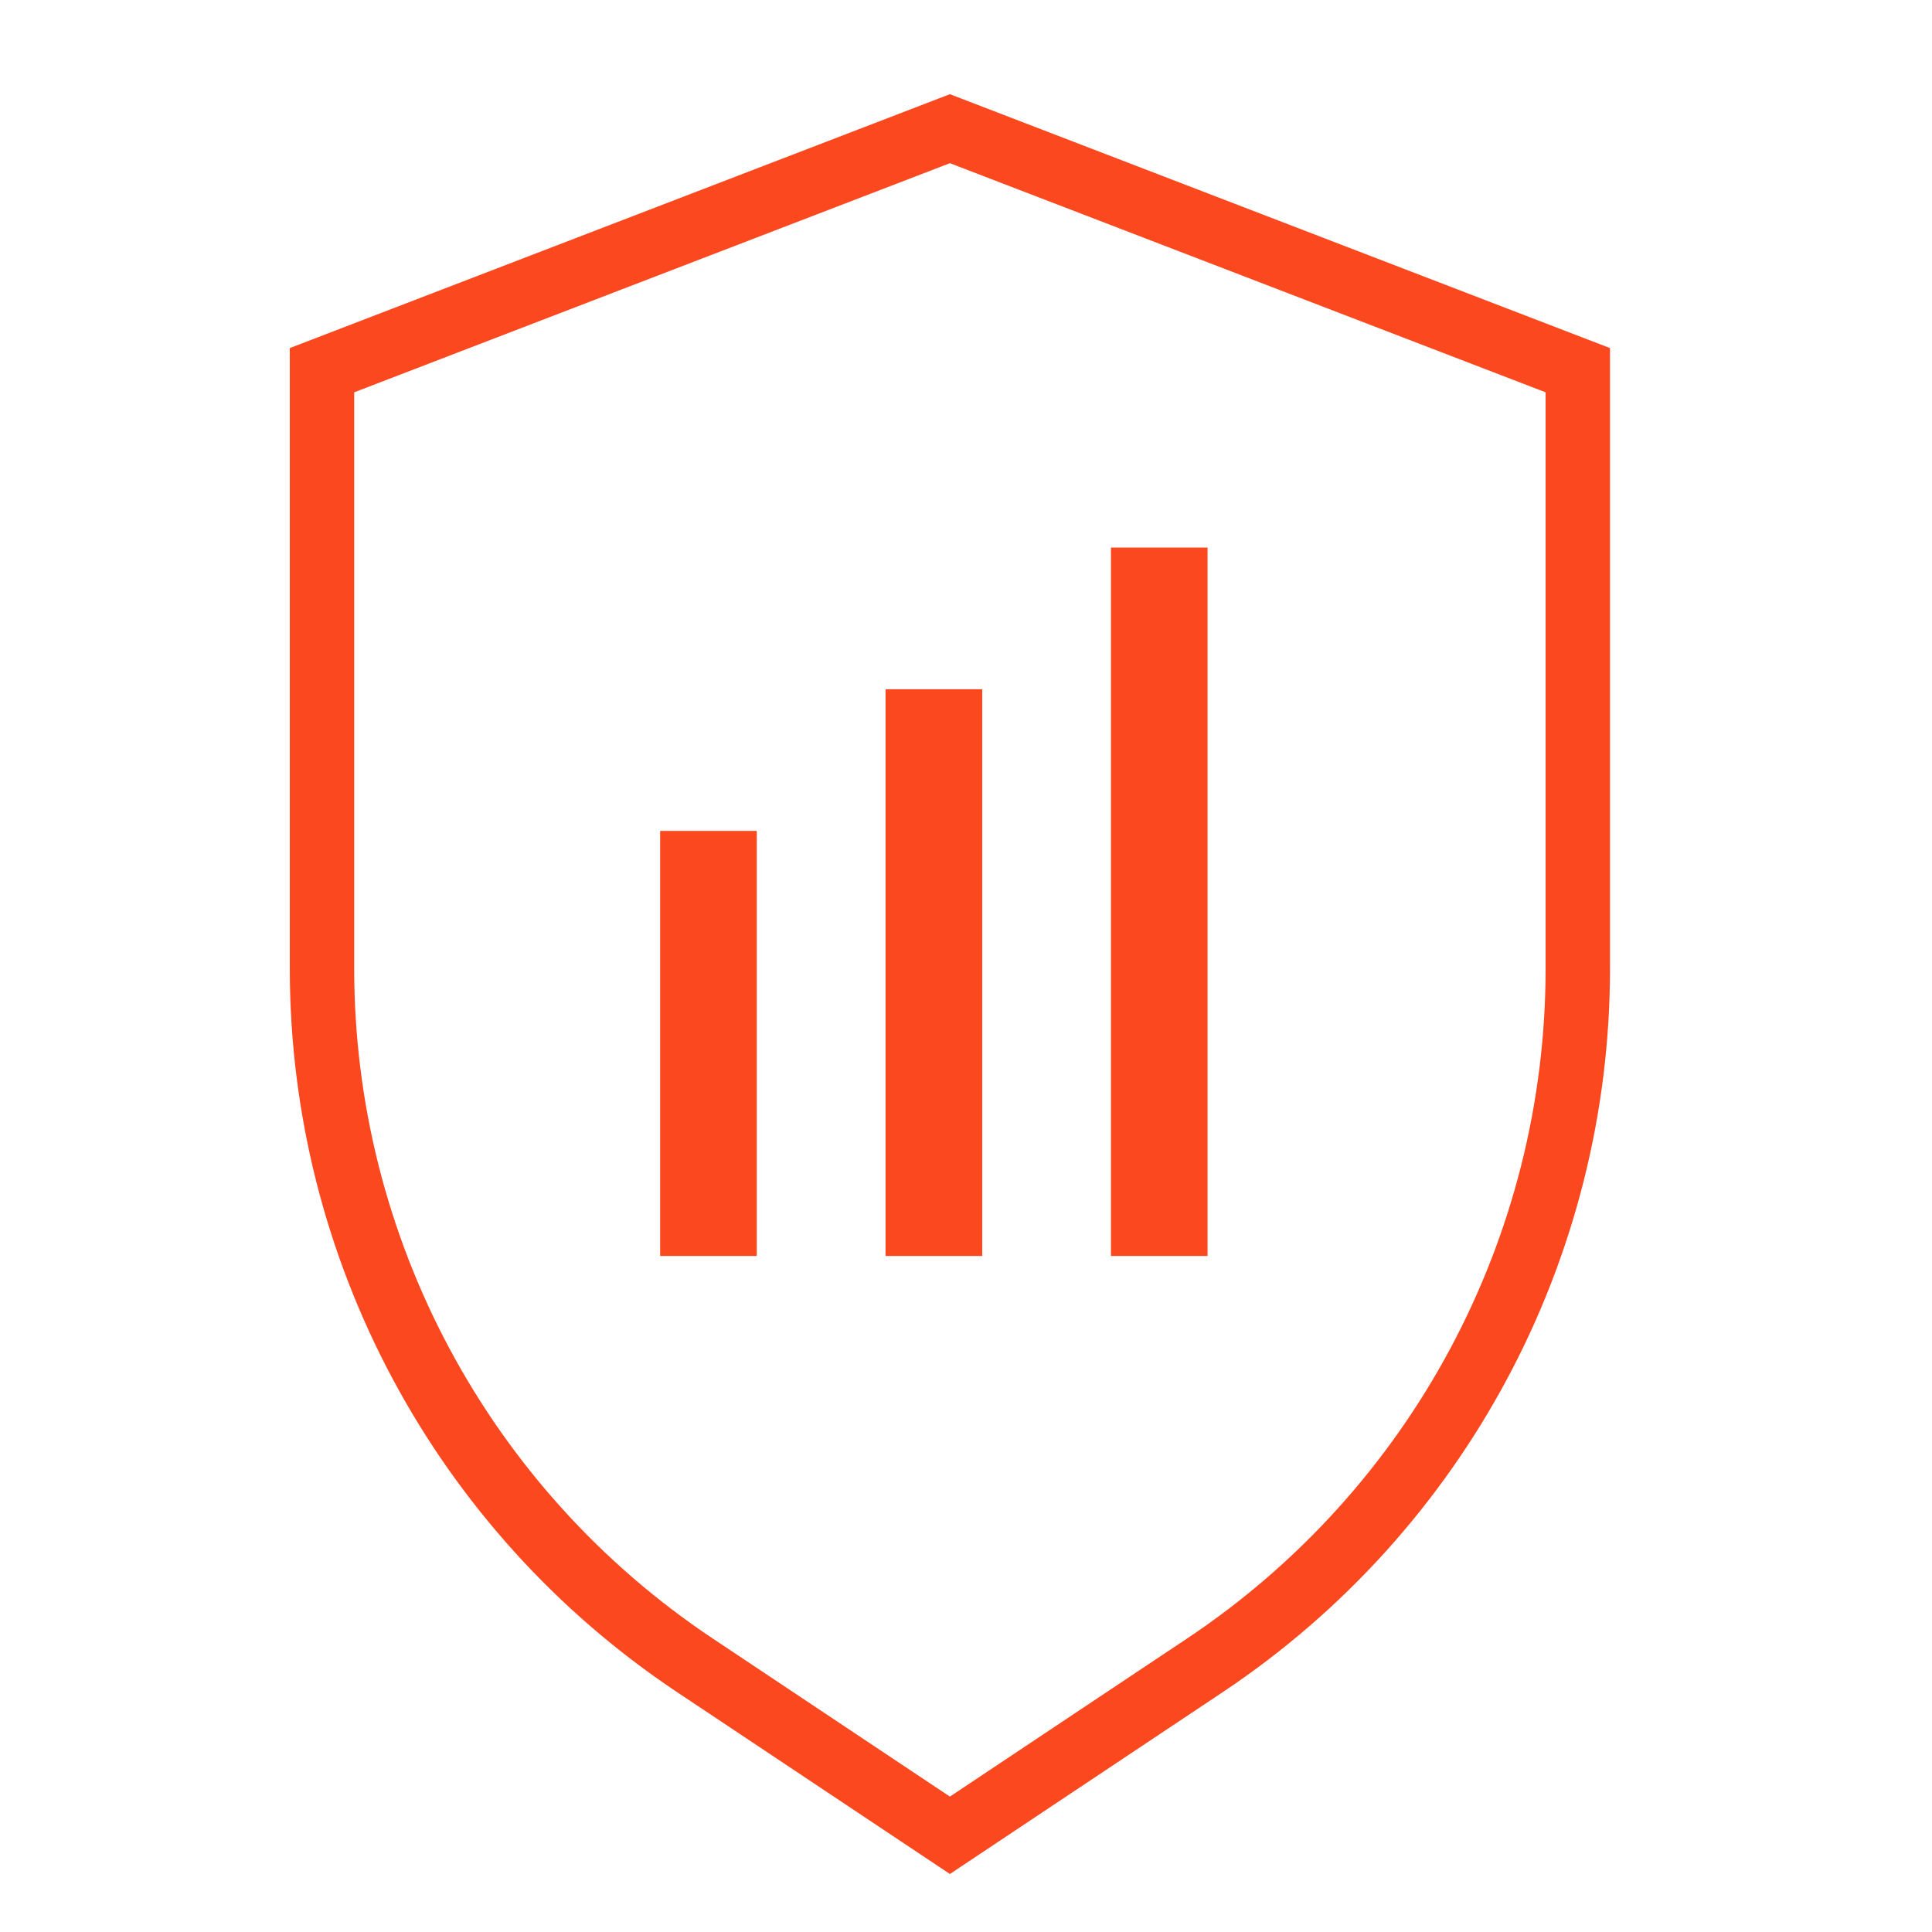 <svg width="36" height="36" viewBox="0 0 36 36" fill="none" xmlns="http://www.w3.org/2000/svg">
<path d="M14.101 15.483V23.403H12.301V15.483H14.101Z" fill="#FC481F"/>
<path d="M16.501 12.843V23.403H18.302V12.843H16.501Z" fill="#FC481F"/>
<path d="M22.501 10.203H20.701V23.403H22.501V10.203Z" fill="#FC481F"/>
<path d="M29.4 6.898L17.7 2.398L6 6.898V18.05C6 23.265 8.607 28.136 12.947 31.03L17.7 34.198L22.453 31.03C26.793 28.136 29.4 23.265 29.4 18.05V6.898Z" stroke="#FC481F" stroke-width="1.2"/>
</svg>
